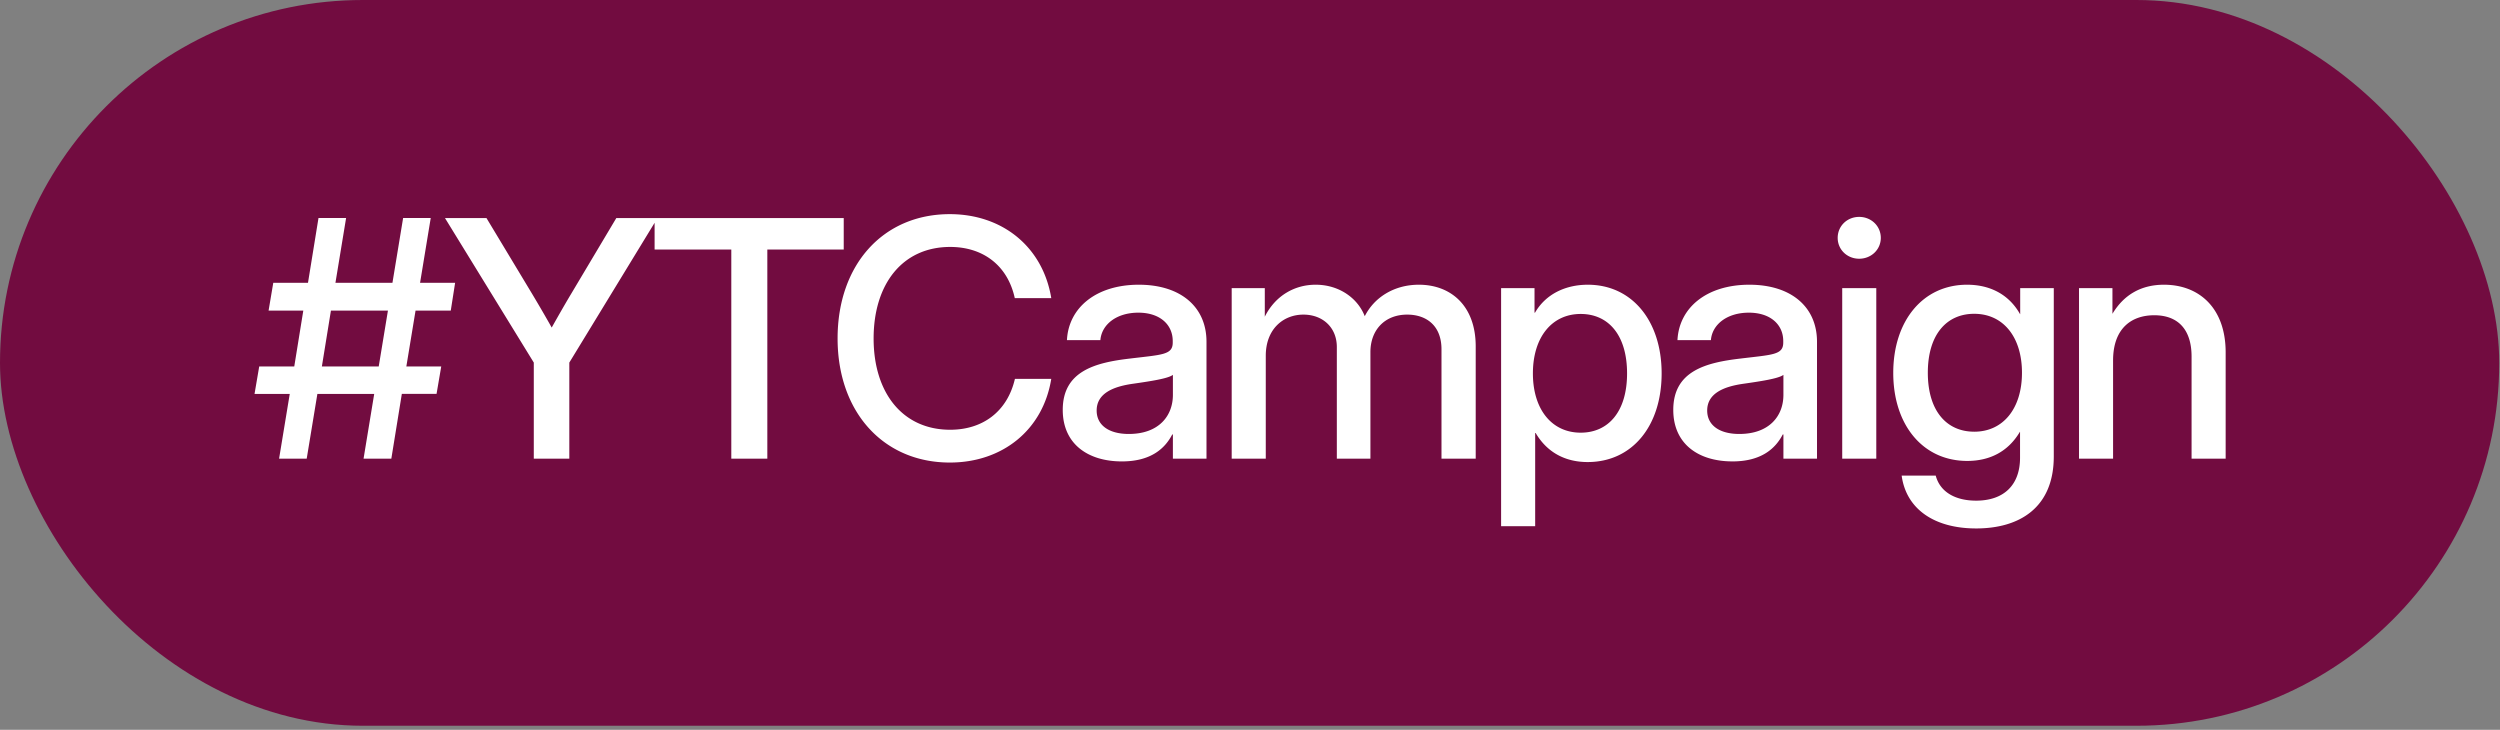<svg xmlns="http://www.w3.org/2000/svg" width="161" height="47" fill="none"><rect width="100%" height="100%" fill="#808080" stroke="none"/><rect width="160.951" height="46.739" fill="#720C40" rx="23.369"/><path fill="#fff" d="m23.413 29.538.686-4.17h-3.66l-.687 4.17h-1.779l.687-4.17h-2.268l.302-1.769h2.257l.582-3.598h-2.236l.302-1.79h2.236l.676-4.17h1.778l-.686 4.17h3.671l.687-4.17h1.778l-.686 4.17h2.257l-.28 1.79h-2.268l-.593 3.598h2.247l-.302 1.768h-2.236l-.676 4.171h-1.79ZM20.729 23.6h3.661l.593-3.598h-3.671l-.583 3.598Zm13.647 5.94v-6.19l-5.72-9.308h2.672l2.944 4.888a92.25 92.25 0 0 1 1.258 2.164c.406-.718.812-1.436 1.248-2.164l2.913-4.888h2.652l-5.679 9.309v6.188h-2.288Zm7.78-13.47v-2.028h12.18v2.028h-4.92v13.47h-2.32V16.07h-4.94ZM61.17 29.788c-4.275 0-7.229-3.245-7.229-7.988 0-4.774 2.944-8.009 7.229-8.009 3.38 0 5.99 2.101 6.532 5.409h-2.35c-.459-2.112-2.05-3.297-4.161-3.297-3.058 0-4.93 2.371-4.93 5.897 0 3.505 1.872 5.876 4.93 5.876 2.1 0 3.682-1.175 4.17-3.276h2.34c-.53 3.297-3.15 5.388-6.531 5.388Zm11.078-.073c-2.184 0-3.807-1.123-3.807-3.318 0-2.506 2.101-3.047 4.337-3.307 2.06-.25 2.746-.23 2.746-1.03v-.094c0-1.06-.822-1.83-2.215-1.83-1.404 0-2.361.759-2.445 1.768h-2.153c.105-2.09 1.883-3.568 4.629-3.568 2.704 0 4.358 1.436 4.358 3.672v7.53h-2.164v-1.56h-.041c-.458.884-1.352 1.737-3.245 1.737Zm.447-1.768c1.934 0 2.84-1.165 2.84-2.517v-1.29c-.302.24-1.467.416-2.632.582-1.196.177-2.278.604-2.278 1.717 0 .946.79 1.508 2.07 1.508Zm6.626 1.591V18.555h2.132v1.84c.676-1.351 1.914-2.059 3.276-2.059 1.498 0 2.705.853 3.162 2.029.593-1.186 1.862-2.029 3.485-2.029 2.038 0 3.66 1.332 3.66 3.974v7.228h-2.204v-7.041c0-1.57-1.02-2.236-2.205-2.236-1.467 0-2.372 1.009-2.372 2.413v6.864h-2.163v-7.187c0-1.258-.905-2.09-2.153-2.09-1.28 0-2.423.915-2.423 2.652v6.625H79.32Zm17.35 4.348V18.555h2.152v1.58h.032c.697-1.206 1.976-1.799 3.401-1.799 2.839 0 4.753 2.32 4.753 5.71 0 3.402-1.904 5.71-4.764 5.71-1.435 0-2.61-.613-3.349-1.872h-.031v6.002H96.67Zm5.127-6.022c1.768 0 2.985-1.342 2.985-3.817 0-2.486-1.217-3.828-2.985-3.828-1.872 0-3.079 1.518-3.079 3.828 0 2.308 1.207 3.817 3.079 3.817Zm9.767 1.85c-2.184 0-3.806-1.122-3.806-3.317 0-2.506 2.1-3.047 4.337-3.307 2.059-.25 2.745-.23 2.745-1.03v-.094c0-1.06-.821-1.83-2.215-1.83-1.404 0-2.361.759-2.444 1.768h-2.153c.104-2.09 1.882-3.568 4.628-3.568 2.704 0 4.358 1.436 4.358 3.672v7.53h-2.163v-1.56h-.042c-.457.884-1.352 1.737-3.245 1.737Zm.447-1.767c1.935 0 2.84-1.165 2.84-2.517v-1.29c-.302.24-1.467.416-2.632.582-1.196.177-2.277.604-2.277 1.717 0 .946.79 1.508 2.069 1.508Zm6.627 1.591V18.555h2.194v10.983h-2.194Zm1.092-12.876c-.78 0-1.384-.593-1.384-1.342 0-.76.604-1.352 1.384-1.352.78 0 1.393.593 1.393 1.352 0 .75-.613 1.342-1.393 1.342Zm7.531 17.37c-2.694 0-4.504-1.249-4.795-3.402h2.194c.281 1.061 1.269 1.612 2.601 1.612 1.768 0 2.829-.988 2.829-2.766v-1.664h-.011c-.759 1.279-1.945 1.872-3.39 1.872-2.861 0-4.764-2.32-4.764-5.669 0-3.36 1.914-5.679 4.753-5.679 1.425 0 2.673.583 3.412 1.893h.01v-1.674h2.163v10.837c0 3.329-2.236 4.64-5.002 4.64Zm-.125-6.23c1.872 0 3.078-1.499 3.078-3.797 0-2.299-1.206-3.796-3.078-3.796-1.768 0-2.985 1.33-2.985 3.796 0 2.465 1.217 3.796 2.985 3.796Zm8.945-4.588v6.324h-2.194V18.555h2.153v1.654c.749-1.248 1.872-1.873 3.318-1.873 2.257 0 3.973 1.488 3.973 4.358v6.844h-2.195v-6.573c0-1.758-.884-2.663-2.402-2.663-1.498 0-2.653.874-2.653 2.912Z"/></svg>